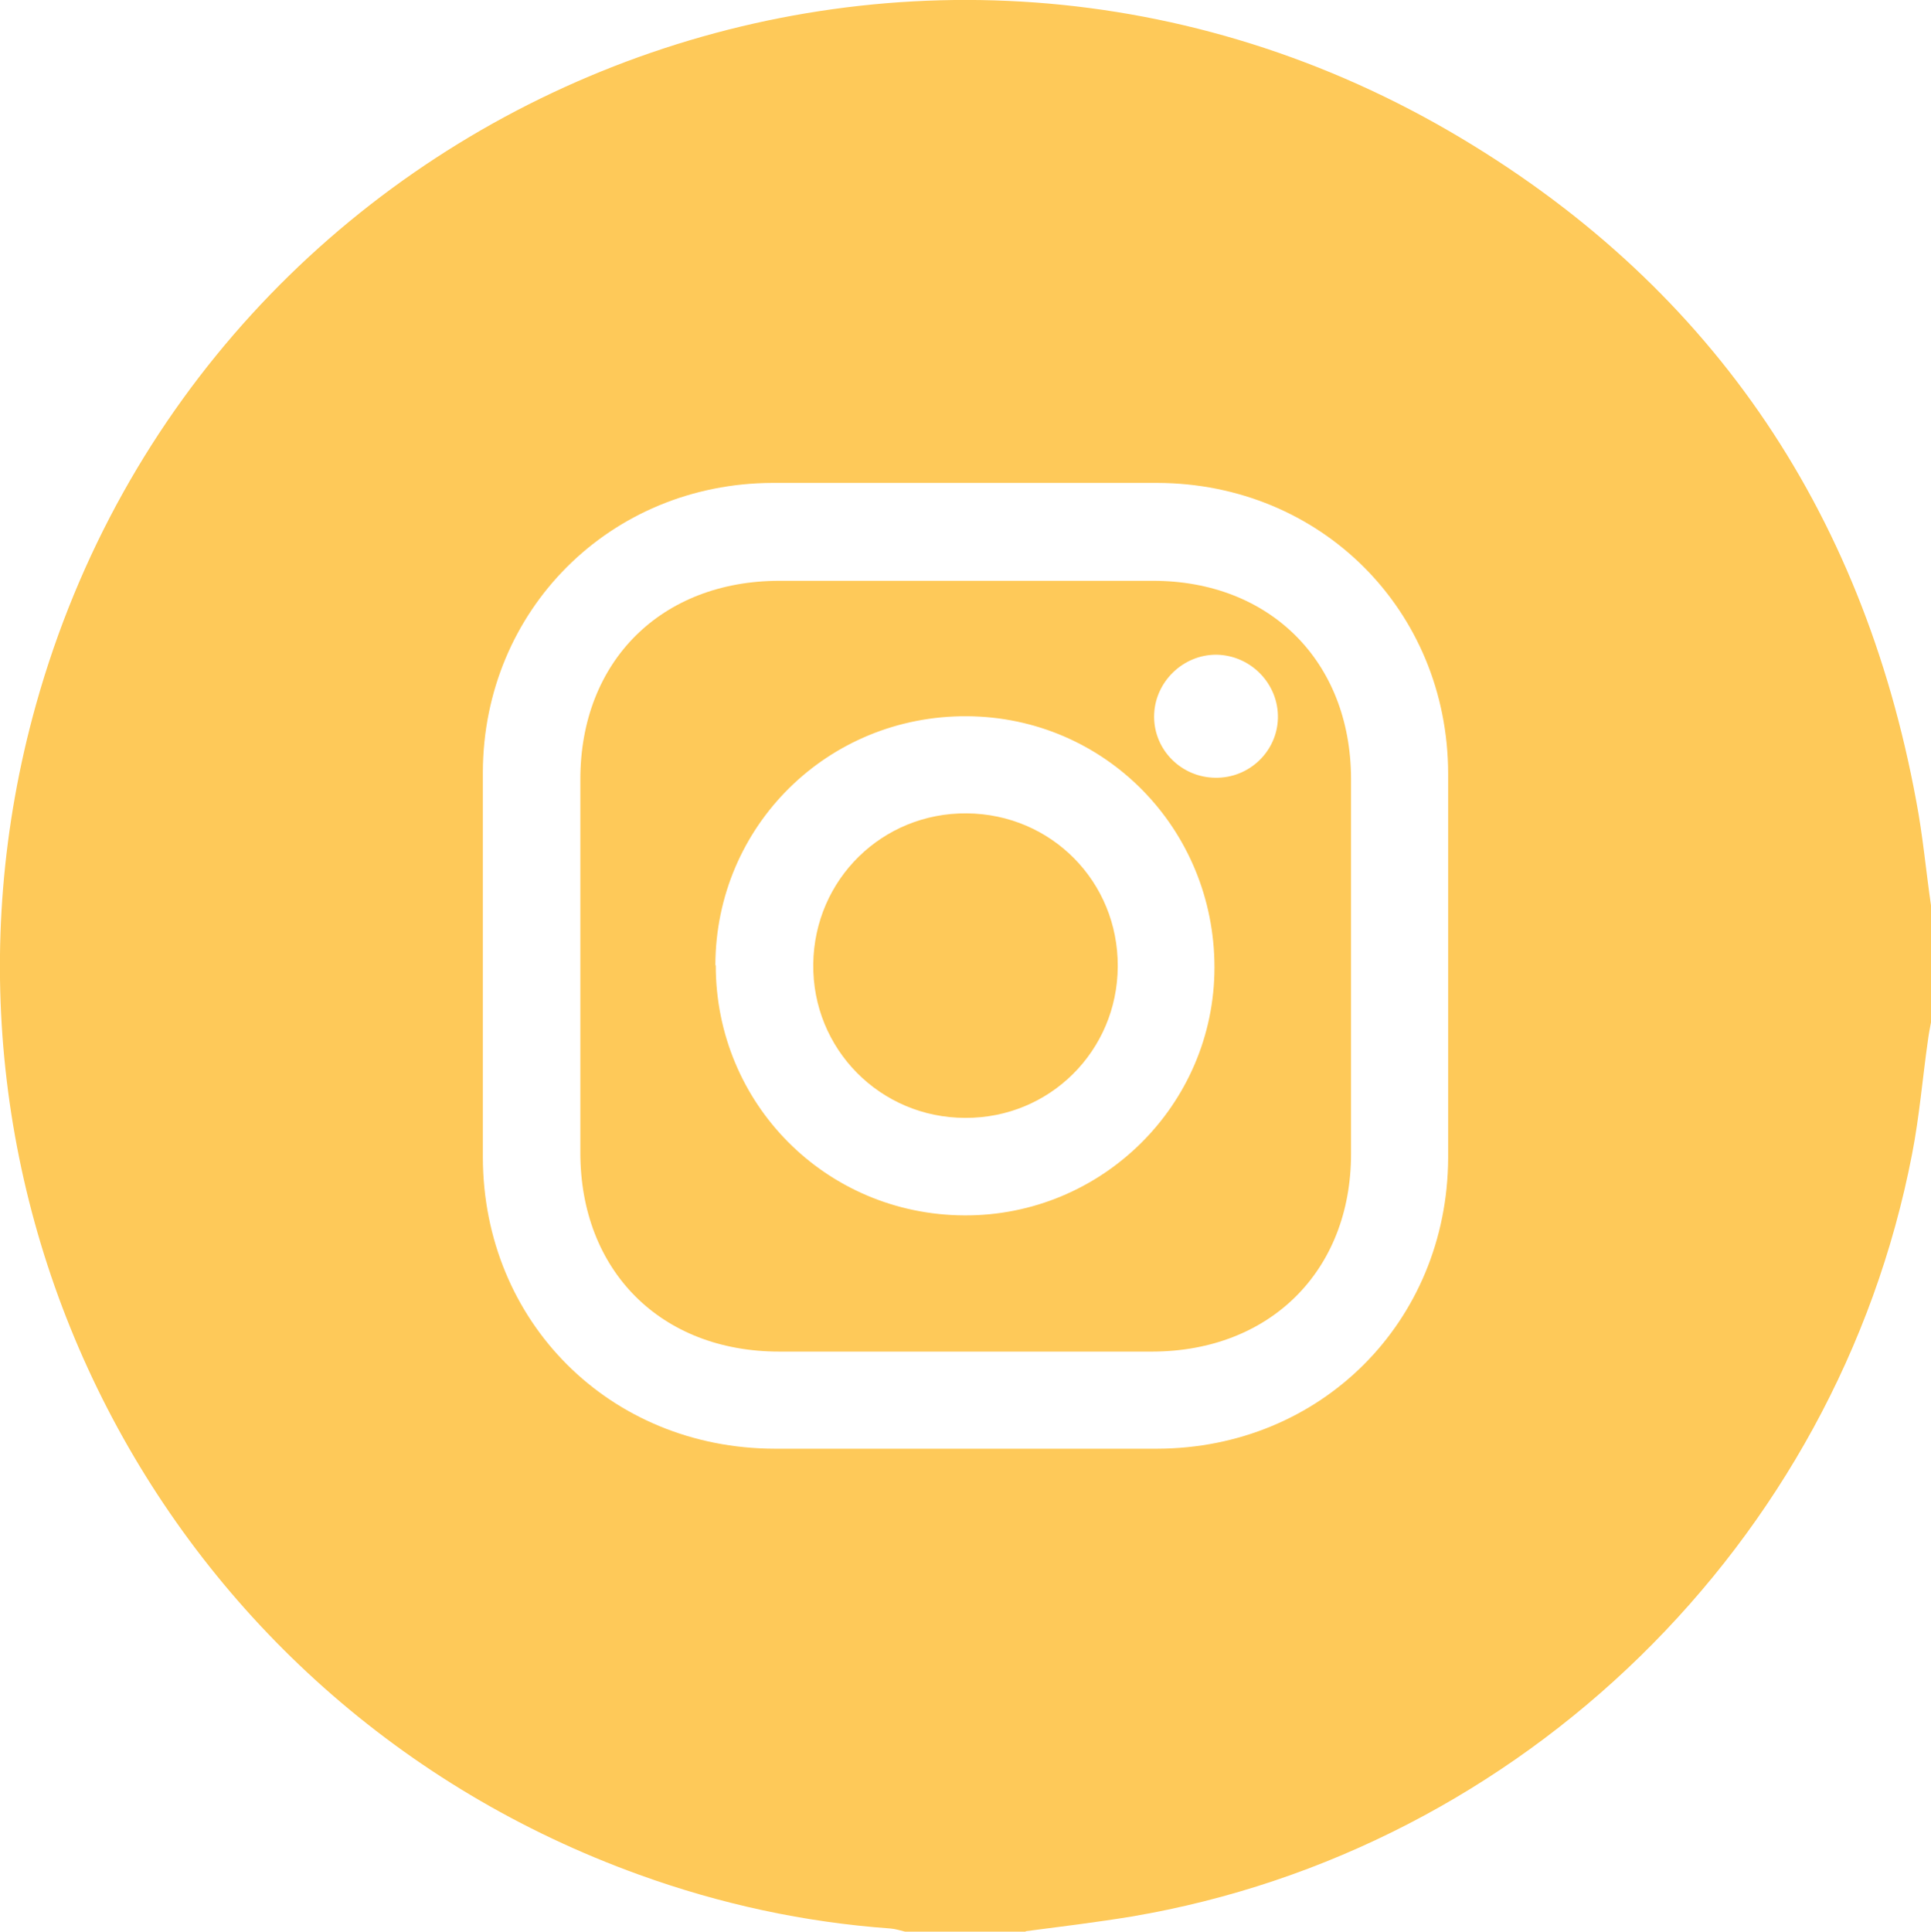 <?xml version="1.0" encoding="UTF-8"?>
<svg id="Capa_2" data-name="Capa 2" xmlns="http://www.w3.org/2000/svg" viewBox="0 0 49.91 49.92">
  <defs>
    <style>
      .cls-1 {
        fill: #fec959;
      }
    </style>
  </defs>
  <g id="Layer_1" data-name="Layer 1">
    <g>
      <path class="cls-1" d="M26.51,49.92h-3.12c-.12-.03-.25-.07-.37-.08-2.23-.16-4.4-.63-6.5-1.39C4.18,44-2.6,30.84,.93,18.21,5.32,2.53,23.32-4.81,37.46,3.39c6.66,3.87,10.67,9.72,12.07,17.32,.17,.89,.25,1.8,.38,2.69v3.02c-.03,.16-.06,.31-.08,.47-.14,.98-.22,1.97-.41,2.94-1.94,10.04-10.07,17.99-20.17,19.7-.91,.15-1.82,.26-2.74,.38ZM12.48,24.94c0,1.66,0,3.31,0,4.97,.01,4.25,3.28,7.52,7.54,7.53,3.3,0,6.59,0,9.89,0,4.23-.01,7.5-3.28,7.52-7.51,0-3.31,0-6.63,0-9.94-.01-4.22-3.29-7.5-7.52-7.51-3.31,0-6.63,0-9.94,0-4.2,.01-7.48,3.29-7.49,7.48,0,1.66,0,3.31,0,4.97Z"/>
      <path class="cls-1" d="M24.96,34.93c-1.61,0-3.22,0-4.82,0-3.06,0-5.14-2.09-5.14-5.14,0-3.22,0-6.43,0-9.65,0-3.05,2.09-5.13,5.15-5.13,3.22,0,6.43,0,9.65,0,3.02,0,5.11,2.08,5.12,5.11,0,3.23,0,6.47,0,9.7,0,3.02-2.09,5.1-5.13,5.11-1.61,0-3.22,0-4.82,0Zm-6.46-9.98c0,3.57,2.84,6.44,6.42,6.46,3.56,.02,6.47-2.86,6.47-6.41,0-3.58-2.83-6.47-6.4-6.49-3.6-.02-6.49,2.84-6.5,6.43Zm12.92-4.85c.87,.01,1.59-.68,1.61-1.54,.02-.88-.69-1.62-1.58-1.64-.88-.01-1.62,.72-1.62,1.6,0,.87,.71,1.57,1.58,1.58Z"/>
      <path class="cls-1" d="M28.89,24.98c-.01,2.18-1.76,3.92-3.94,3.91-2.2,0-3.96-1.78-3.93-3.98,.03-2.19,1.79-3.91,3.97-3.89,2.19,.02,3.91,1.77,3.9,3.95Z"/>
    </g>
  </g>
</svg>